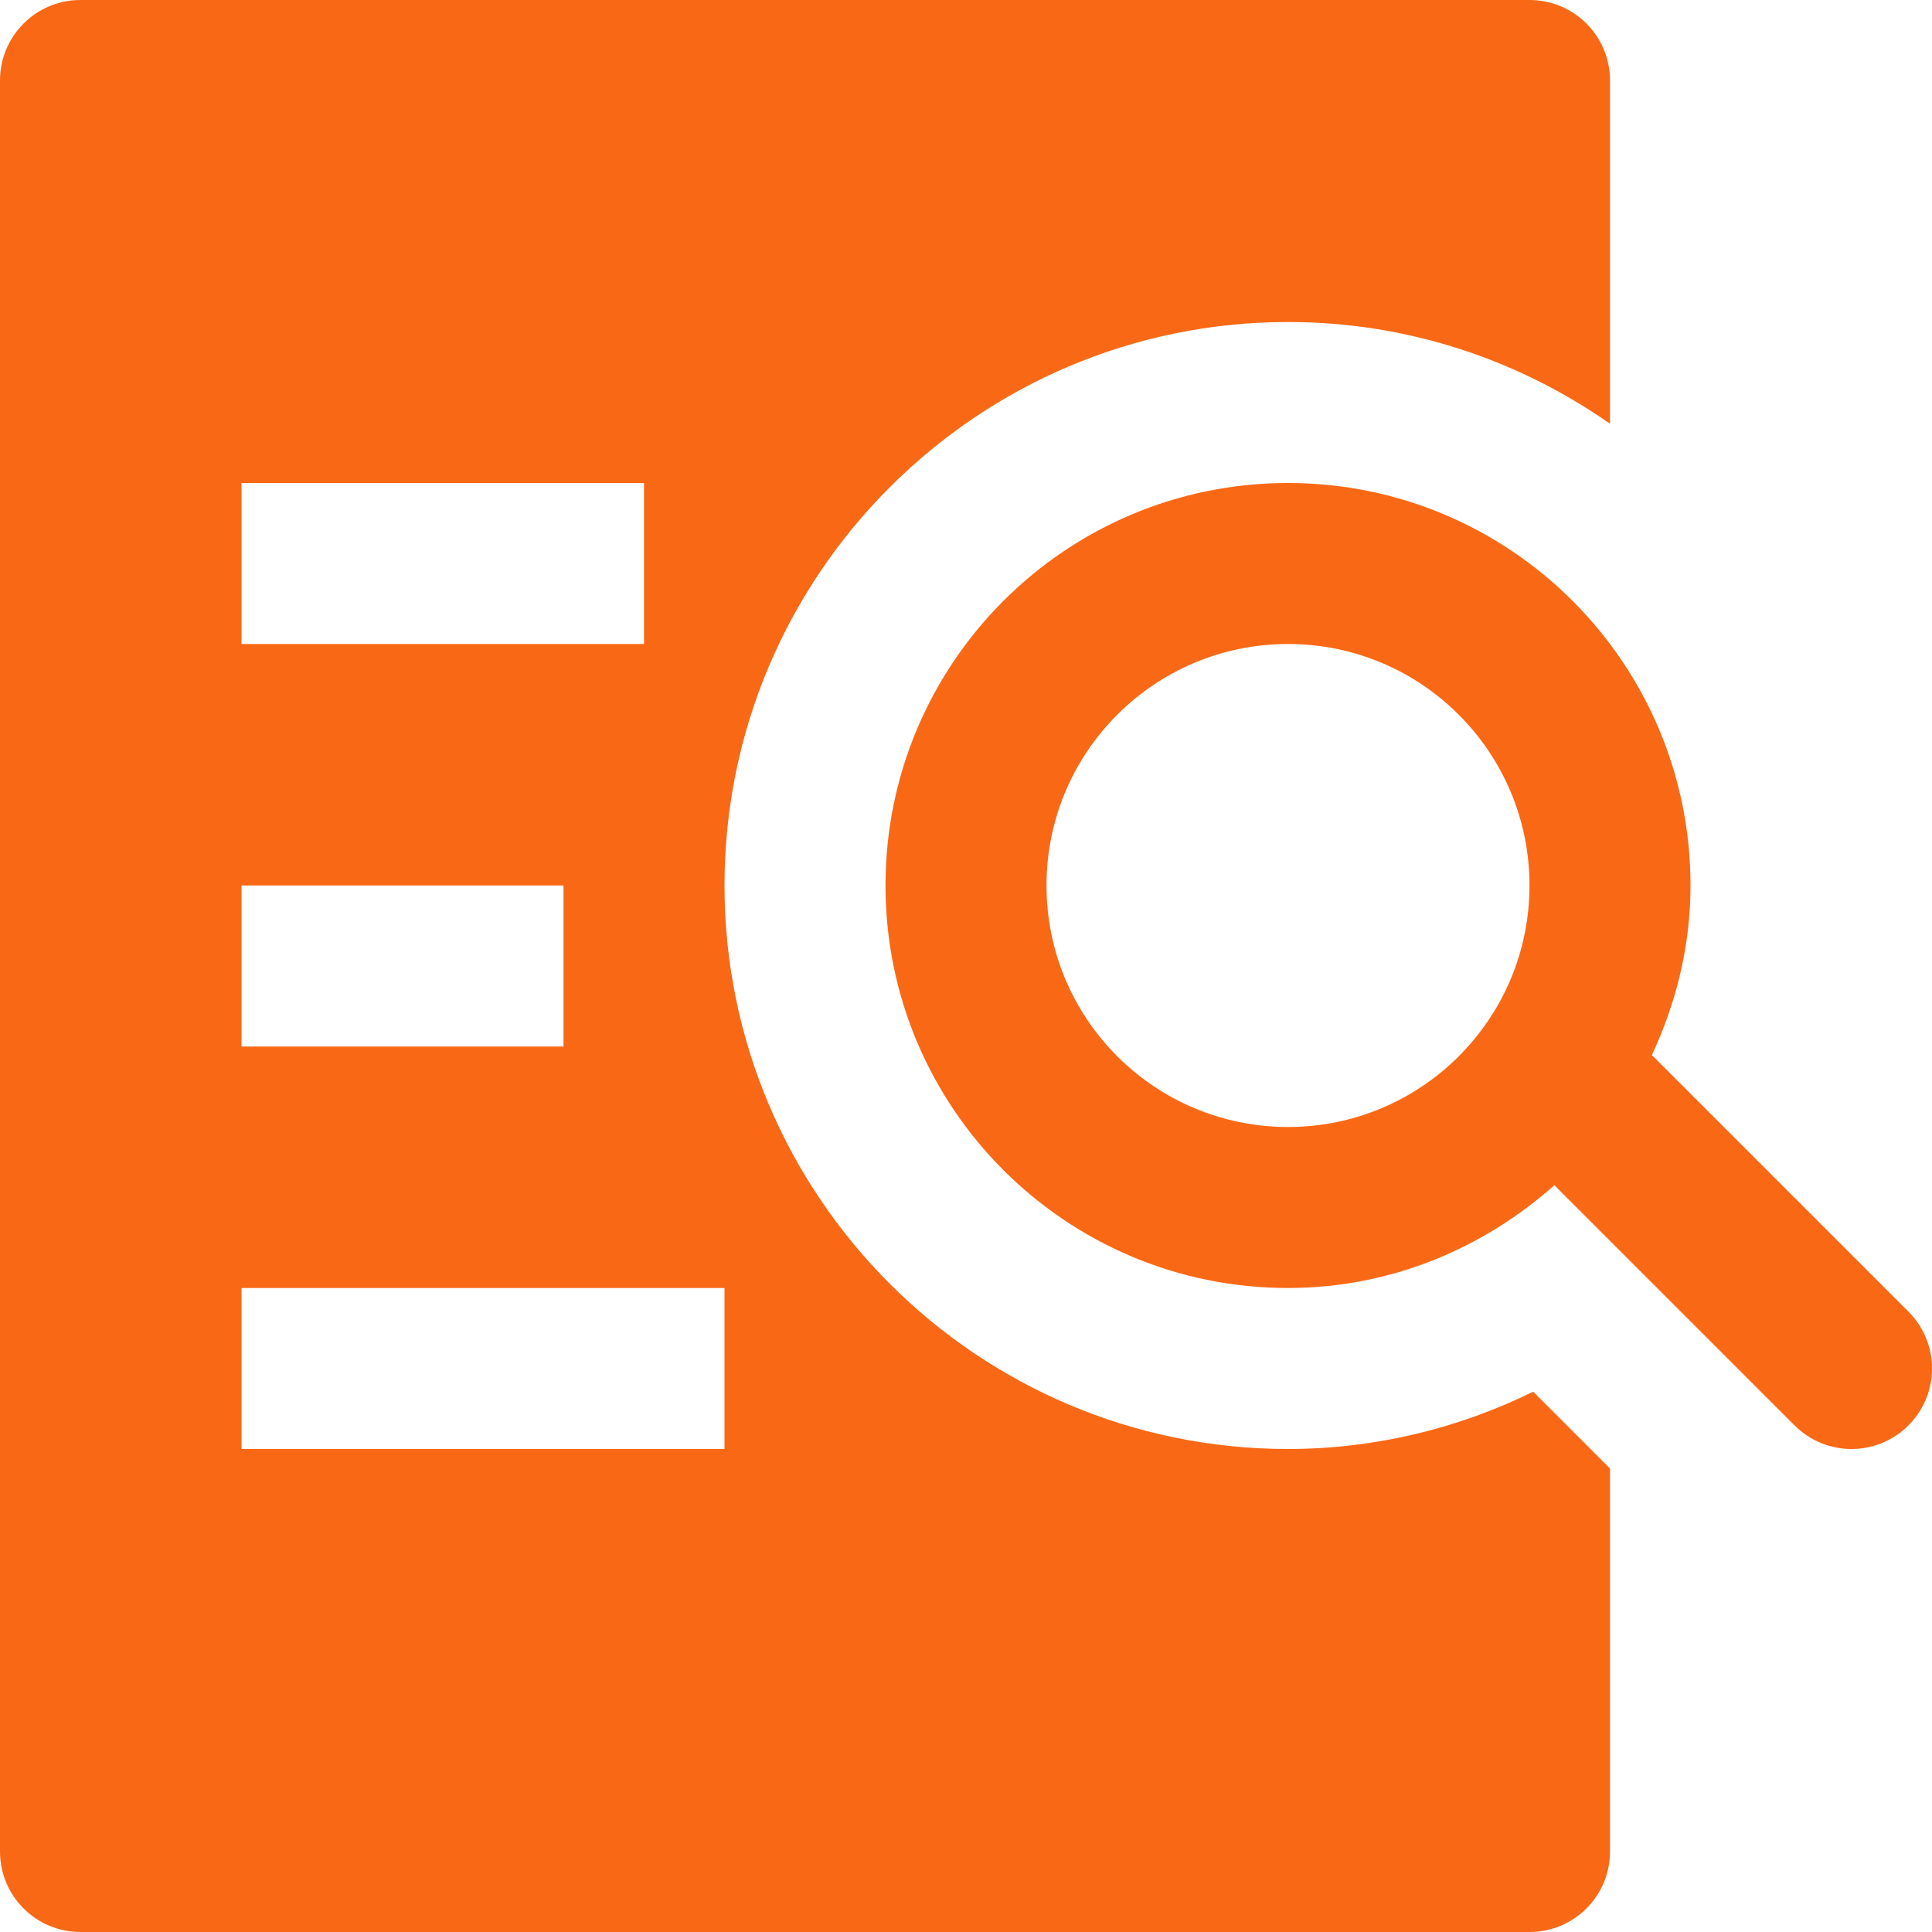 <?xml version="1.0" encoding="UTF-8"?>
<svg width="24px" height="24px" viewBox="0 0 24 24" version="1.1" xmlns="http://www.w3.org/2000/svg" xmlns:xlink="http://www.w3.org/1999/xlink">
    <title>Retain &amp; Audit</title>
    <g id="Pheak's-Example" stroke="none" stroke-width="1" fill="none" fill-rule="evenodd">
        <g id="Solutions-(New-Account-Openings)" transform="translate(-688, -1134)" fill="#F96815" fill-rule="nonzero">
            <g id="Group-8" transform="translate(542, 1116)">
                <g id="Retain-&amp;-Audit" transform="translate(146, 18)">
                    <path d="M16,4 C17.487,4 18.865,4.47 20,5.264 L20,1 C20,0.447 19.553,0 19,0 L1,0 C0.447,0 0,0.447 0,1 L0,23 C0,23.553 0.447,24 1,24 L19,24 C19.553,24 20,23.553 20,23 L20,18.242 L19.046,17.288 C18.1,17.753 17.06,18 16,18 C12.141,18 9,14.859 9,11 C9,7.141 12.141,4 16,4 Z M3,6 L8,6 L8,8 L3,8 L3,6 Z M3,11 L7,11 L7,13 L3,13 L3,11 Z M9,18 L3,18 L3,16 L9,16 L9,18 Z" id="Shape"></path>
                    <path d="M23.707,16.293 L20.52,13.106 C20.82,12.464 21,11.755 21,11 C21,8.239 18.761,6 16,6 C13.239,6 11,8.239 11,11 C11,13.761 13.239,16 16,16 C17.275,16 18.426,15.508 19.309,14.723 L22.293,17.707 C22.488,17.902 22.744,18 23,18 C23.256,18 23.512,17.902 23.707,17.707 C24.098,17.316 24.098,16.684 23.707,16.293 Z M16,14 C14.343,14 13,12.657 13,11 C13,9.343 14.343,8 16,8 C17.657,8 19,9.343 19,11 C19,12.657 17.657,14 16,14 Z" id="Shape"></path>
                </g>
            </g>
        </g>
    </g>
</svg>